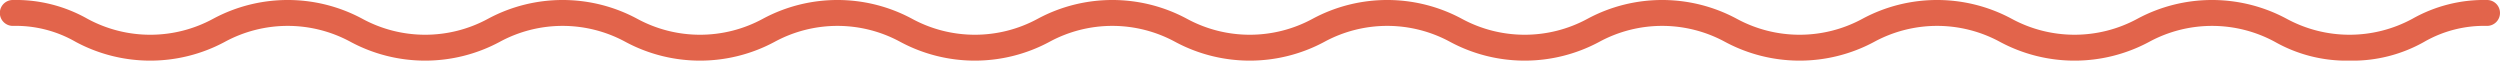 <svg xmlns="http://www.w3.org/2000/svg" width="341.84" height="8.29" viewBox="0 0 341.84 8.29">
  <path id="line_nami" d="M852.564,1846.639a19.892,19.892,0,0,1-10.2-2.565,18.023,18.023,0,0,0-17.2,0,21.553,21.553,0,0,1-20.4,0,18.014,18.014,0,0,0-17.2,0,21.547,21.547,0,0,1-20.392,0,18.014,18.014,0,0,0-17.2,0,21.547,21.547,0,0,1-20.392,0,18.008,18.008,0,0,0-17.2,0,21.547,21.547,0,0,1-20.392,0,18.01,18.01,0,0,0-17.2,0,21.541,21.541,0,0,1-20.389,0,18,18,0,0,0-17.192,0,21.541,21.541,0,0,1-20.389,0,18.006,18.006,0,0,0-17.194,0,21.541,21.541,0,0,1-20.389,0,18.012,18.012,0,0,0-17.2,0,21.541,21.541,0,0,1-20.389,0,16.424,16.424,0,0,0-8.6-2.185,1.77,1.77,0,0,1,0-3.54,19.872,19.872,0,0,1,10.2,2.565,18.007,18.007,0,0,0,17.2,0,21.546,21.546,0,0,1,20.391,0,18,18,0,0,0,17.194,0,21.542,21.542,0,0,1,20.389,0,18,18,0,0,0,17.194,0,21.54,21.54,0,0,1,20.388,0,18,18,0,0,0,17.194,0,21.544,21.544,0,0,1,20.39,0,18.013,18.013,0,0,0,17.2,0,21.542,21.542,0,0,1,20.389,0,18.013,18.013,0,0,0,17.2,0,21.55,21.55,0,0,1,20.393,0,18.011,18.011,0,0,0,17.2,0,21.548,21.548,0,0,1,20.392,0,18.019,18.019,0,0,0,17.2,0,21.56,21.56,0,0,1,20.4,0,18.026,18.026,0,0,0,17.205,0,19.892,19.892,0,0,1,10.2-2.565,1.77,1.77,0,0,1,0,3.54,16.435,16.435,0,0,0-8.6,2.185A19.886,19.886,0,0,1,852.564,1846.639Z" transform="translate(-531.296 -1838.349)" fill="#e2644b"/>
</svg>
